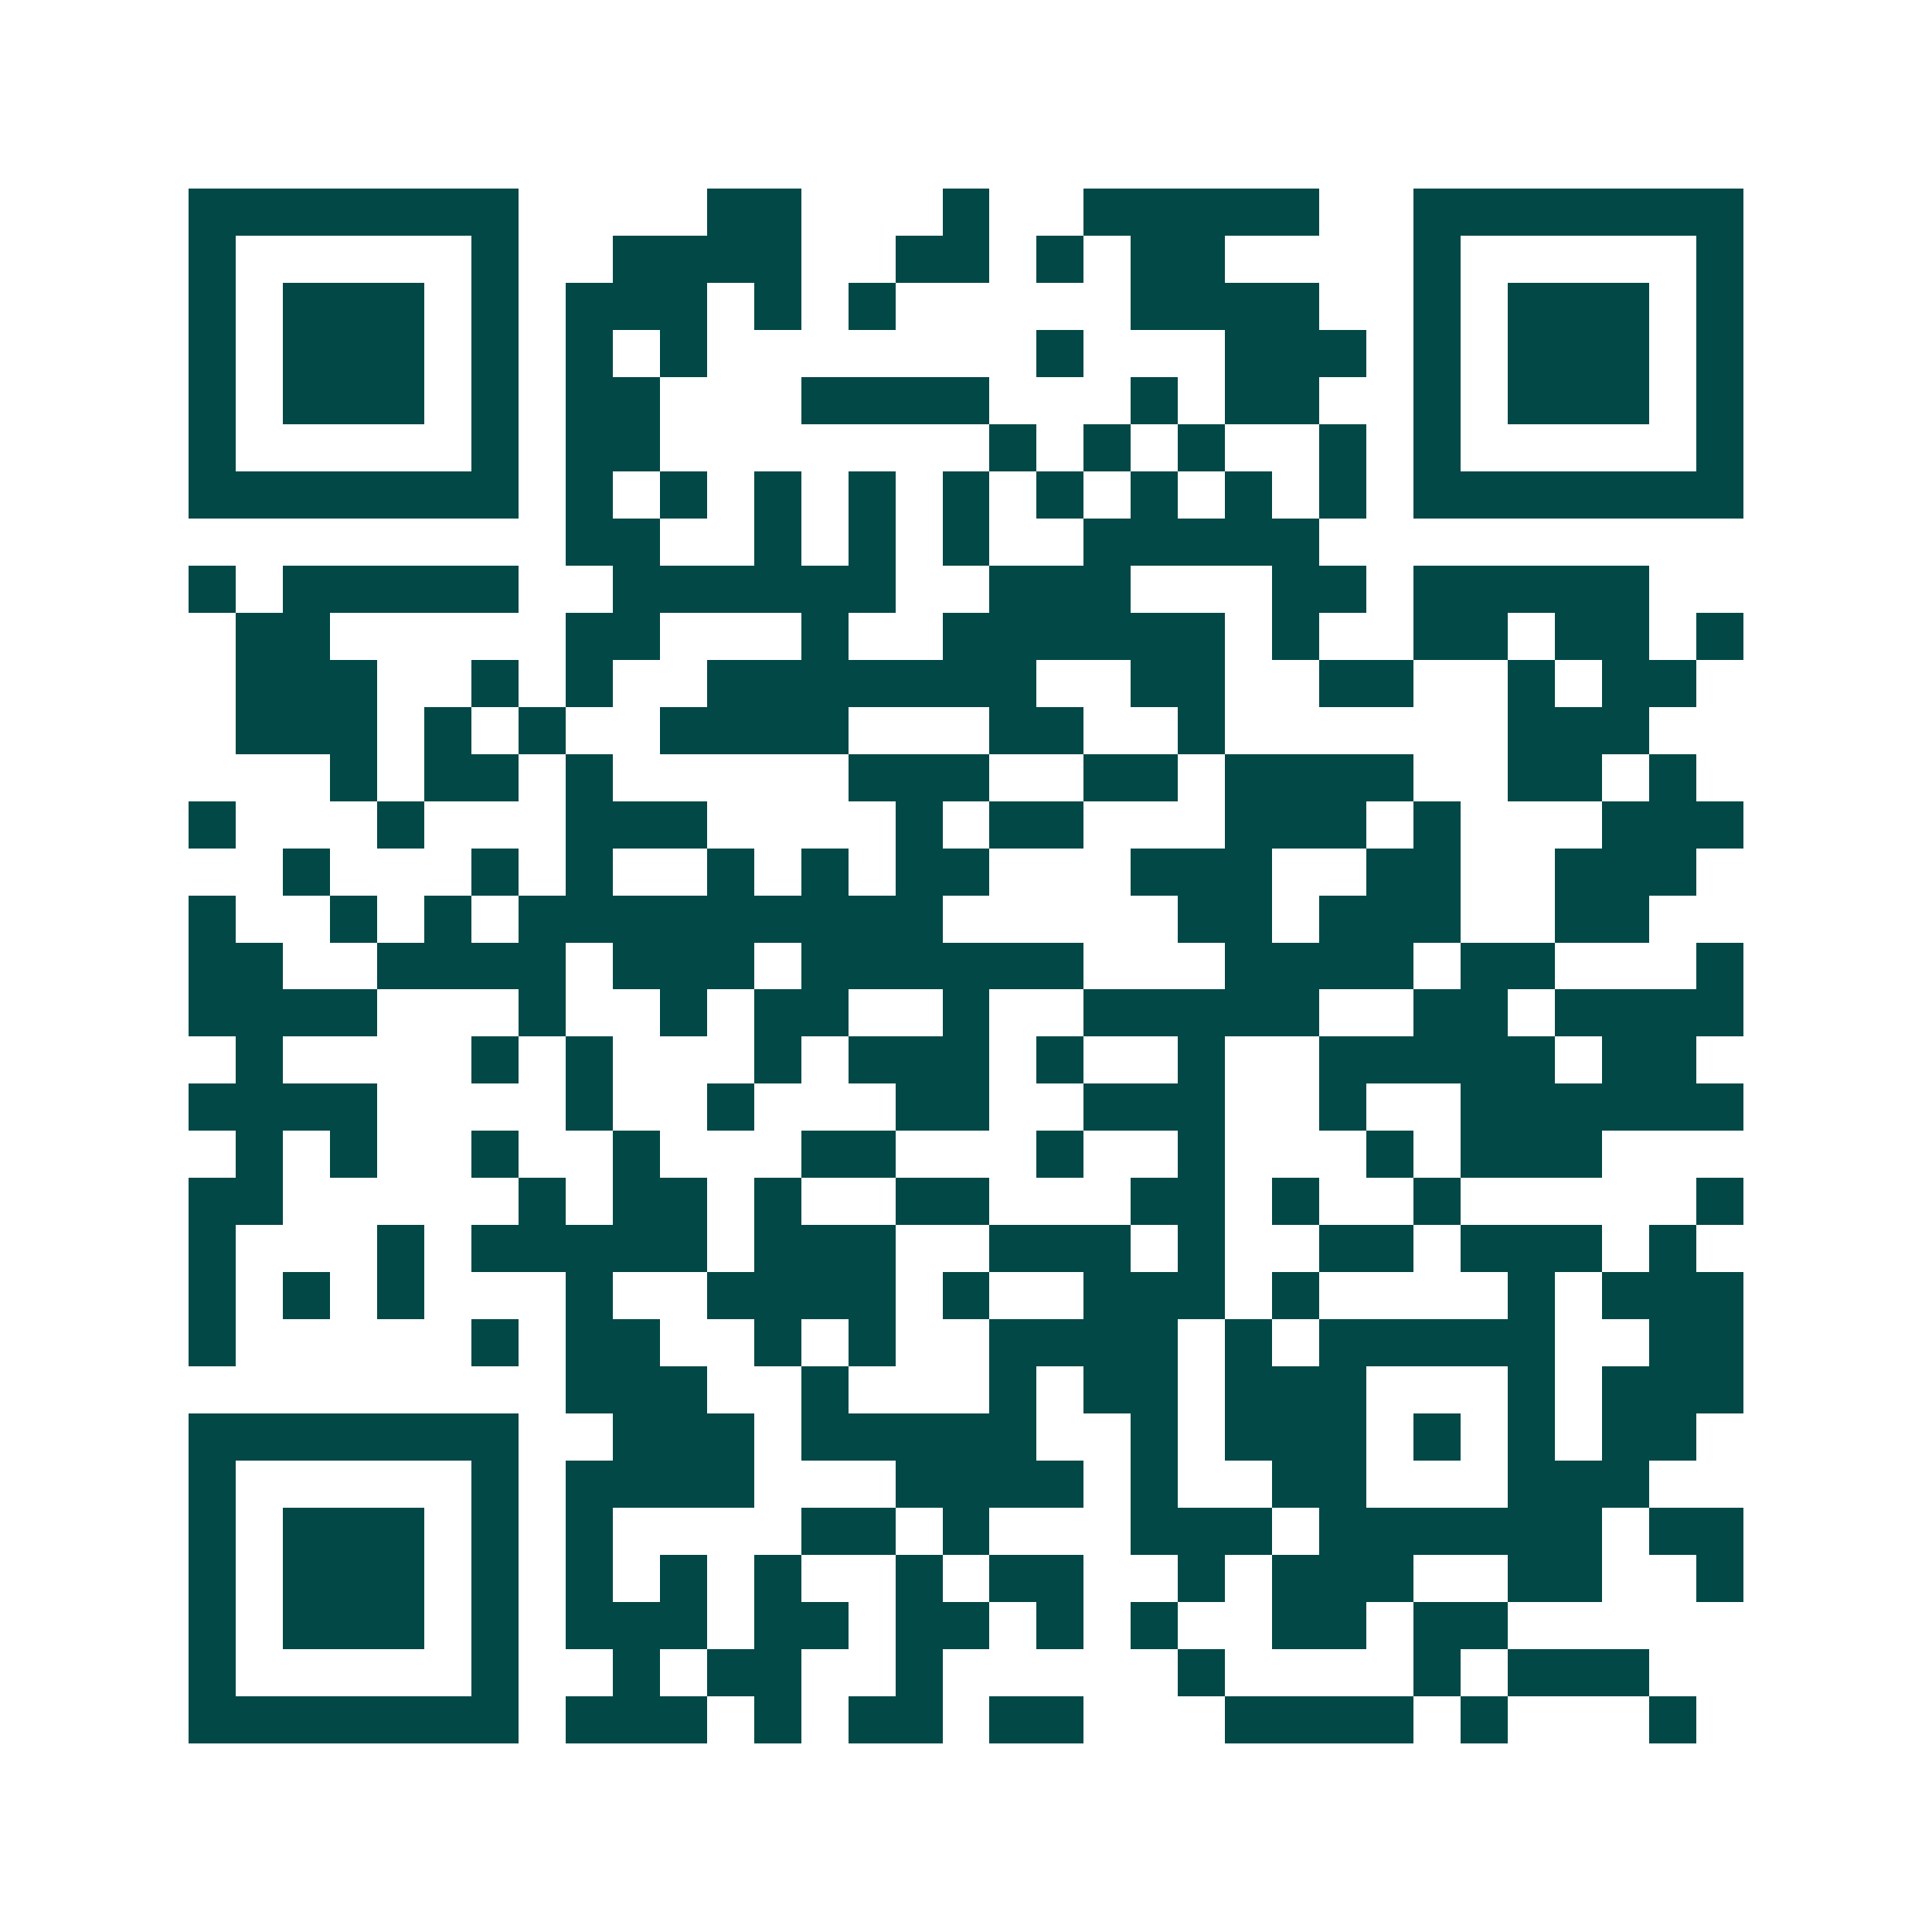 <svg xmlns="http://www.w3.org/2000/svg" width="200" height="200" viewBox="0 0 41 41" shape-rendering="crispEdges"><path fill="#ffffff" d="M0 0h41v41H0z"/><path stroke="#014847" d="M4 4.5h7m4 0h2m3 0h1m2 0h5m2 0h7M4 5.5h1m5 0h1m2 0h4m2 0h2m1 0h1m1 0h2m4 0h1m5 0h1M4 6.5h1m1 0h3m1 0h1m1 0h3m1 0h1m1 0h1m5 0h4m2 0h1m1 0h3m1 0h1M4 7.5h1m1 0h3m1 0h1m1 0h1m1 0h1m7 0h1m3 0h3m1 0h1m1 0h3m1 0h1M4 8.5h1m1 0h3m1 0h1m1 0h2m3 0h4m3 0h1m1 0h2m2 0h1m1 0h3m1 0h1M4 9.5h1m5 0h1m1 0h2m7 0h1m1 0h1m1 0h1m2 0h1m1 0h1m5 0h1M4 10.5h7m1 0h1m1 0h1m1 0h1m1 0h1m1 0h1m1 0h1m1 0h1m1 0h1m1 0h1m1 0h7M12 11.5h2m2 0h1m1 0h1m1 0h1m2 0h5M4 12.5h1m1 0h5m2 0h6m2 0h3m3 0h2m1 0h5M5 13.5h2m5 0h2m3 0h1m2 0h6m1 0h1m2 0h2m1 0h2m1 0h1M5 14.5h3m2 0h1m1 0h1m2 0h7m2 0h2m2 0h2m2 0h1m1 0h2M5 15.5h3m1 0h1m1 0h1m2 0h4m3 0h2m2 0h1m6 0h3M7 16.5h1m1 0h2m1 0h1m5 0h3m2 0h2m1 0h4m2 0h2m1 0h1M4 17.5h1m3 0h1m3 0h3m4 0h1m1 0h2m3 0h3m1 0h1m3 0h3M6 18.5h1m3 0h1m1 0h1m2 0h1m1 0h1m1 0h2m3 0h3m2 0h2m2 0h3M4 19.5h1m2 0h1m1 0h1m1 0h9m5 0h2m1 0h3m2 0h2M4 20.5h2m2 0h4m1 0h3m1 0h6m3 0h4m1 0h2m3 0h1M4 21.5h4m3 0h1m2 0h1m1 0h2m2 0h1m2 0h5m2 0h2m1 0h4M5 22.5h1m4 0h1m1 0h1m3 0h1m1 0h3m1 0h1m2 0h1m2 0h5m1 0h2M4 23.5h4m4 0h1m2 0h1m3 0h2m2 0h3m2 0h1m2 0h6M5 24.5h1m1 0h1m2 0h1m2 0h1m3 0h2m3 0h1m2 0h1m3 0h1m1 0h3M4 25.5h2m5 0h1m1 0h2m1 0h1m2 0h2m3 0h2m1 0h1m2 0h1m5 0h1M4 26.5h1m3 0h1m1 0h5m1 0h3m2 0h3m1 0h1m2 0h2m1 0h3m1 0h1M4 27.5h1m1 0h1m1 0h1m3 0h1m2 0h4m1 0h1m2 0h3m1 0h1m4 0h1m1 0h3M4 28.5h1m5 0h1m1 0h2m2 0h1m1 0h1m2 0h4m1 0h1m1 0h5m2 0h2M12 29.5h3m2 0h1m3 0h1m1 0h2m1 0h3m3 0h1m1 0h3M4 30.5h7m2 0h3m1 0h5m2 0h1m1 0h3m1 0h1m1 0h1m1 0h2M4 31.5h1m5 0h1m1 0h4m3 0h4m1 0h1m2 0h2m3 0h3M4 32.5h1m1 0h3m1 0h1m1 0h1m4 0h2m1 0h1m3 0h3m1 0h6m1 0h2M4 33.5h1m1 0h3m1 0h1m1 0h1m1 0h1m1 0h1m2 0h1m1 0h2m2 0h1m1 0h3m2 0h2m2 0h1M4 34.5h1m1 0h3m1 0h1m1 0h3m1 0h2m1 0h2m1 0h1m1 0h1m2 0h2m1 0h2M4 35.5h1m5 0h1m2 0h1m1 0h2m2 0h1m5 0h1m4 0h1m1 0h3M4 36.5h7m1 0h3m1 0h1m1 0h2m1 0h2m3 0h4m1 0h1m3 0h1"/></svg>

